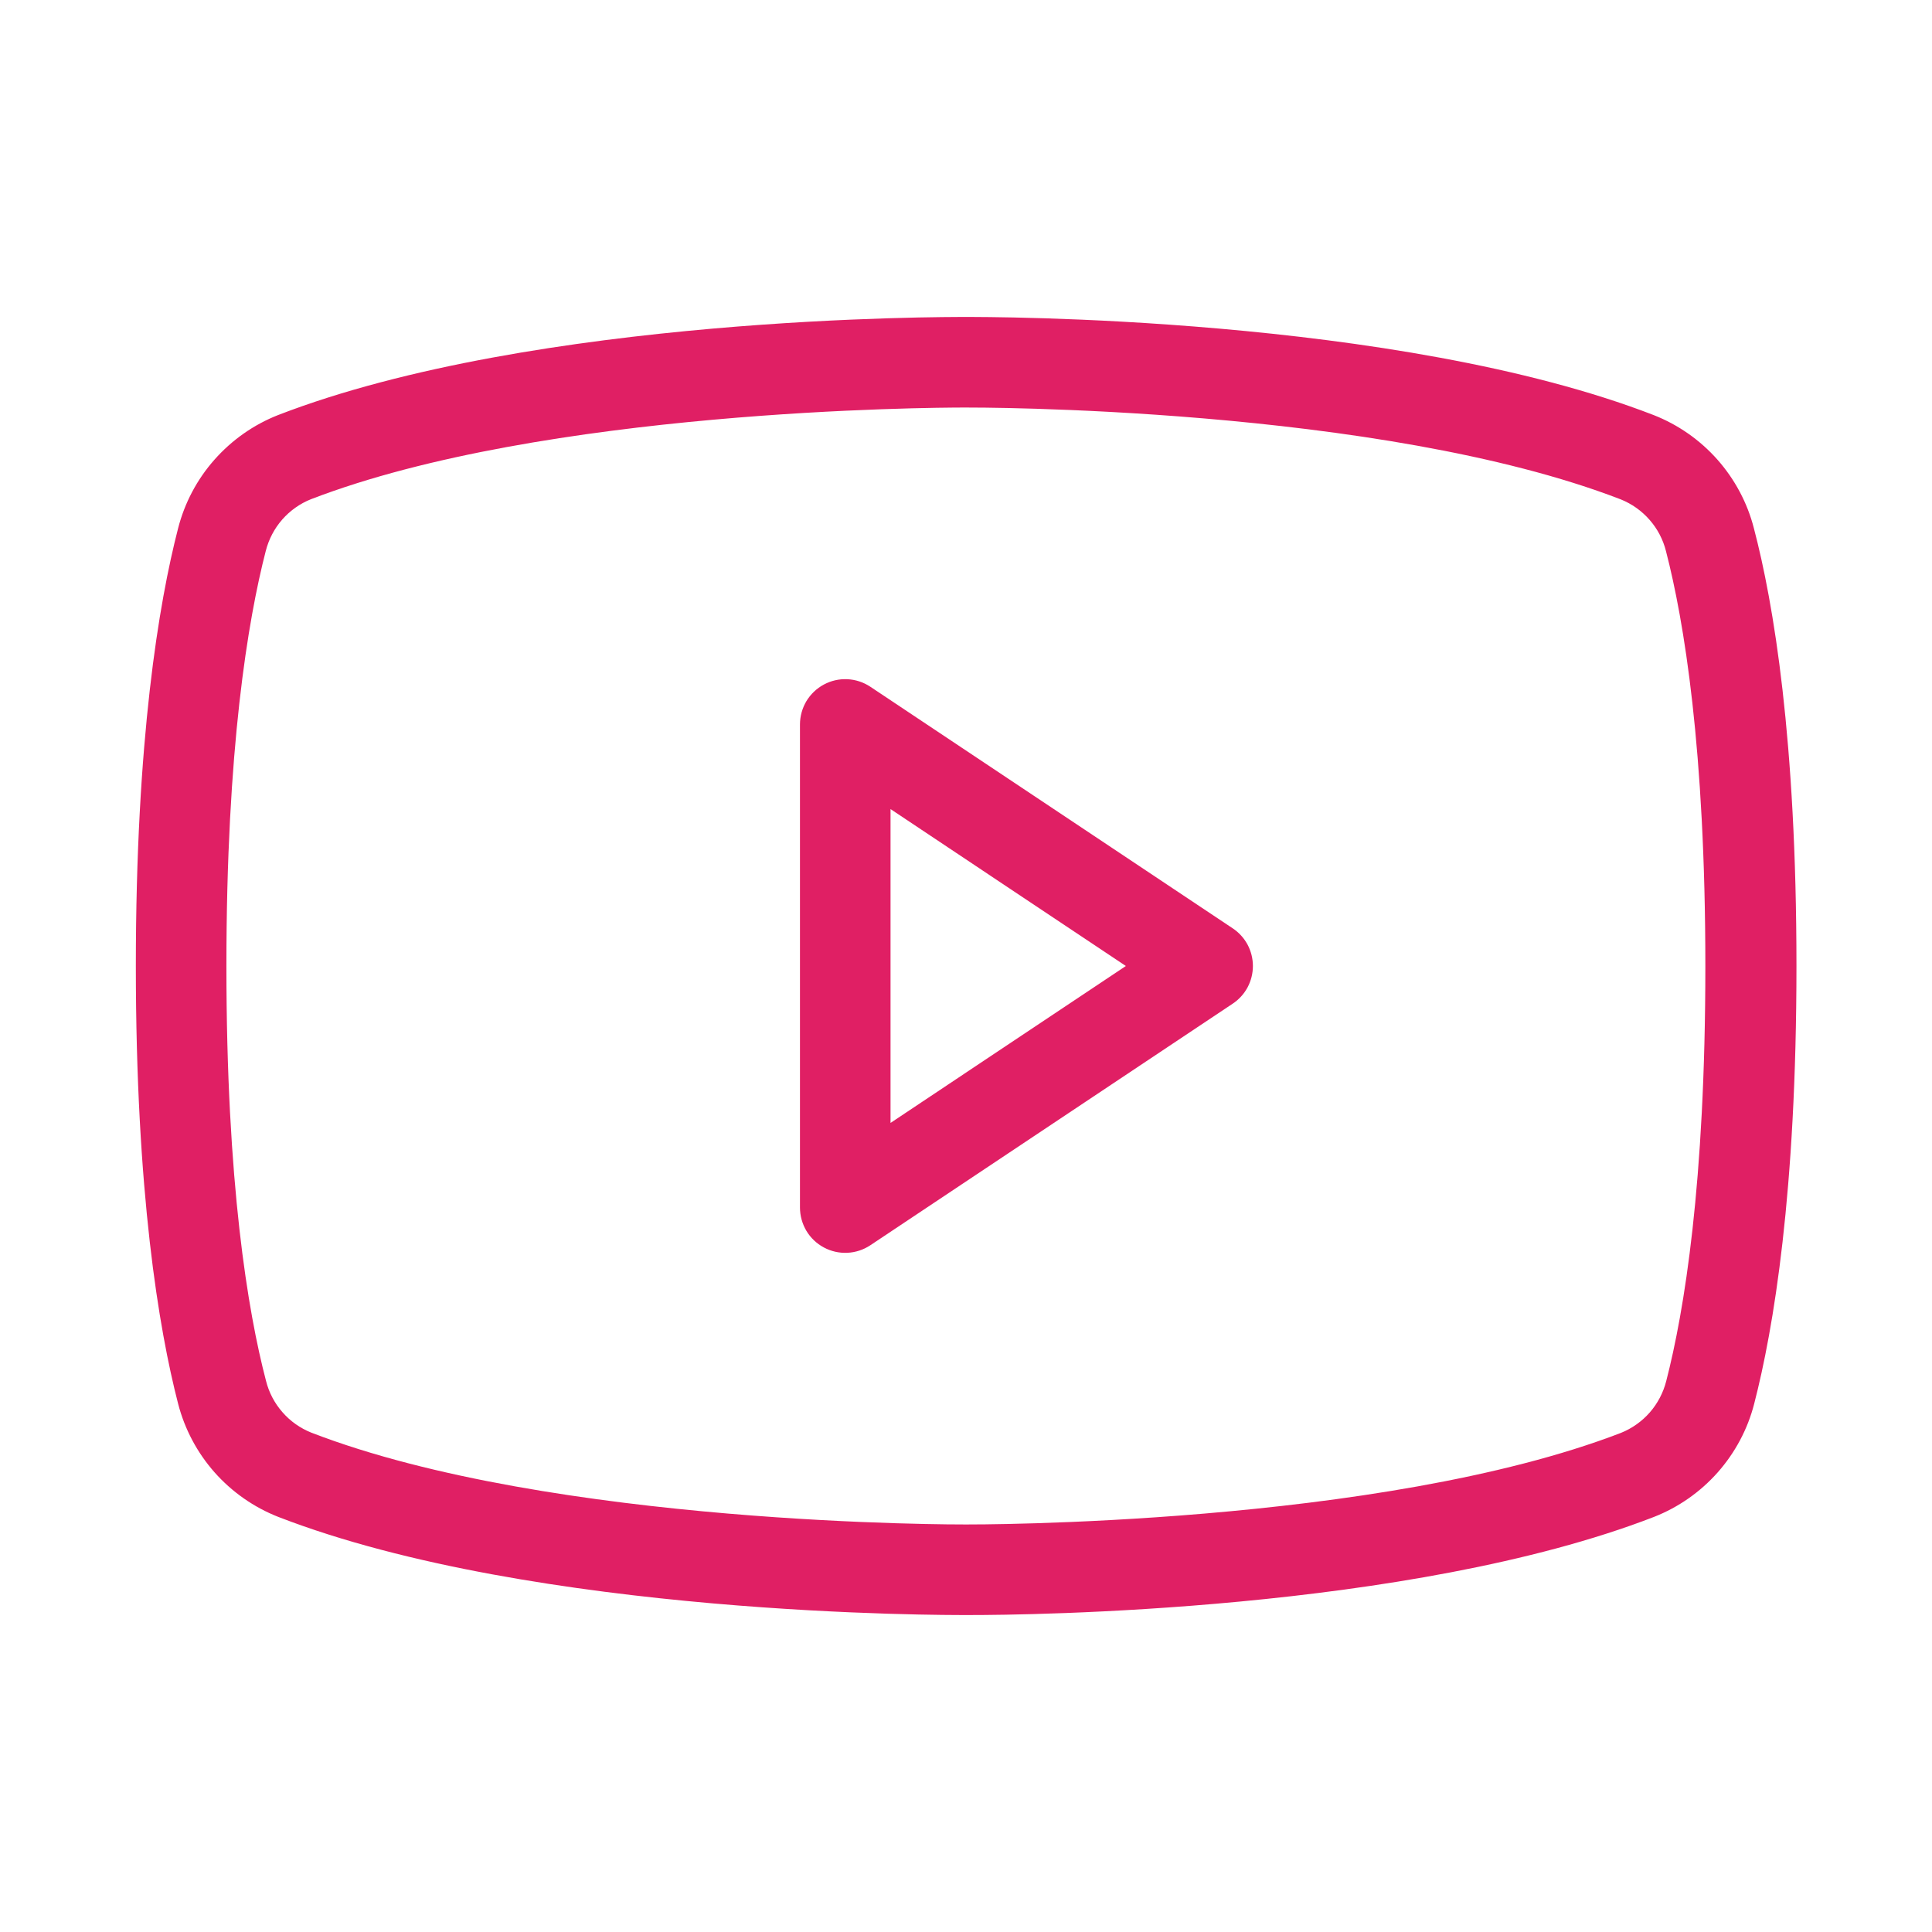 <svg width="32" height="32" viewBox="0 0 32 32" fill="none" xmlns="http://www.w3.org/2000/svg">
<path d="M20.416 15.375L14.416 11.375C14.303 11.3 14.172 11.256 14.036 11.25C13.9 11.243 13.765 11.274 13.646 11.338C13.526 11.402 13.426 11.498 13.356 11.614C13.287 11.731 13.25 11.864 13.25 12V20C13.25 20.136 13.287 20.269 13.356 20.386C13.426 20.503 13.526 20.598 13.646 20.662C13.765 20.726 13.9 20.757 14.036 20.75C14.172 20.744 14.303 20.7 14.416 20.625L20.416 16.625C20.519 16.557 20.604 16.464 20.663 16.355C20.721 16.246 20.752 16.124 20.752 16C20.752 15.876 20.721 15.754 20.663 15.645C20.604 15.536 20.519 15.443 20.416 15.375ZM14.75 18.599V13.401L18.648 16L14.75 18.599ZM29.05 8.75C28.942 8.328 28.734 7.939 28.446 7.613C28.157 7.287 27.795 7.034 27.39 6.875C23.125 5.224 16.284 5.25 16 5.25C15.716 5.25 8.875 5.224 4.605 6.875C4.201 7.034 3.84 7.288 3.552 7.614C3.264 7.939 3.058 8.329 2.95 8.75C2.631 9.986 2.25 12.25 2.25 16C2.25 19.75 2.631 22.014 2.95 23.25C3.059 23.672 3.266 24.061 3.554 24.387C3.843 24.713 4.205 24.966 4.61 25.125C8.875 26.776 15.715 26.75 16 26.75H16.089C16.953 26.75 23.339 26.695 27.395 25.125C27.8 24.966 28.162 24.713 28.451 24.387C28.739 24.061 28.947 23.672 29.055 23.25C29.374 22.016 29.755 19.759 29.755 16C29.755 12.241 29.375 9.986 29.05 8.75ZM27.598 22.875C27.549 23.067 27.456 23.245 27.326 23.394C27.195 23.543 27.032 23.659 26.848 23.733C22.848 25.274 16.073 25.25 16 25.25C15.928 25.25 9.161 25.275 5.156 23.729C4.972 23.655 4.808 23.54 4.678 23.39C4.547 23.241 4.454 23.063 4.406 22.871C4.105 21.723 3.75 19.598 3.75 16C3.75 12.402 4.105 10.277 4.402 9.125C4.451 8.933 4.544 8.755 4.674 8.606C4.805 8.457 4.968 8.341 5.152 8.268C9.008 6.783 15.441 6.75 15.97 6.75H16C16.067 6.75 22.839 6.725 26.844 8.271C27.028 8.345 27.192 8.461 27.322 8.61C27.453 8.759 27.546 8.937 27.594 9.129C27.891 10.277 28.246 12.402 28.246 16.004C28.246 19.605 27.895 21.723 27.598 22.875Z" fill="#E01F64"/>
</svg>

